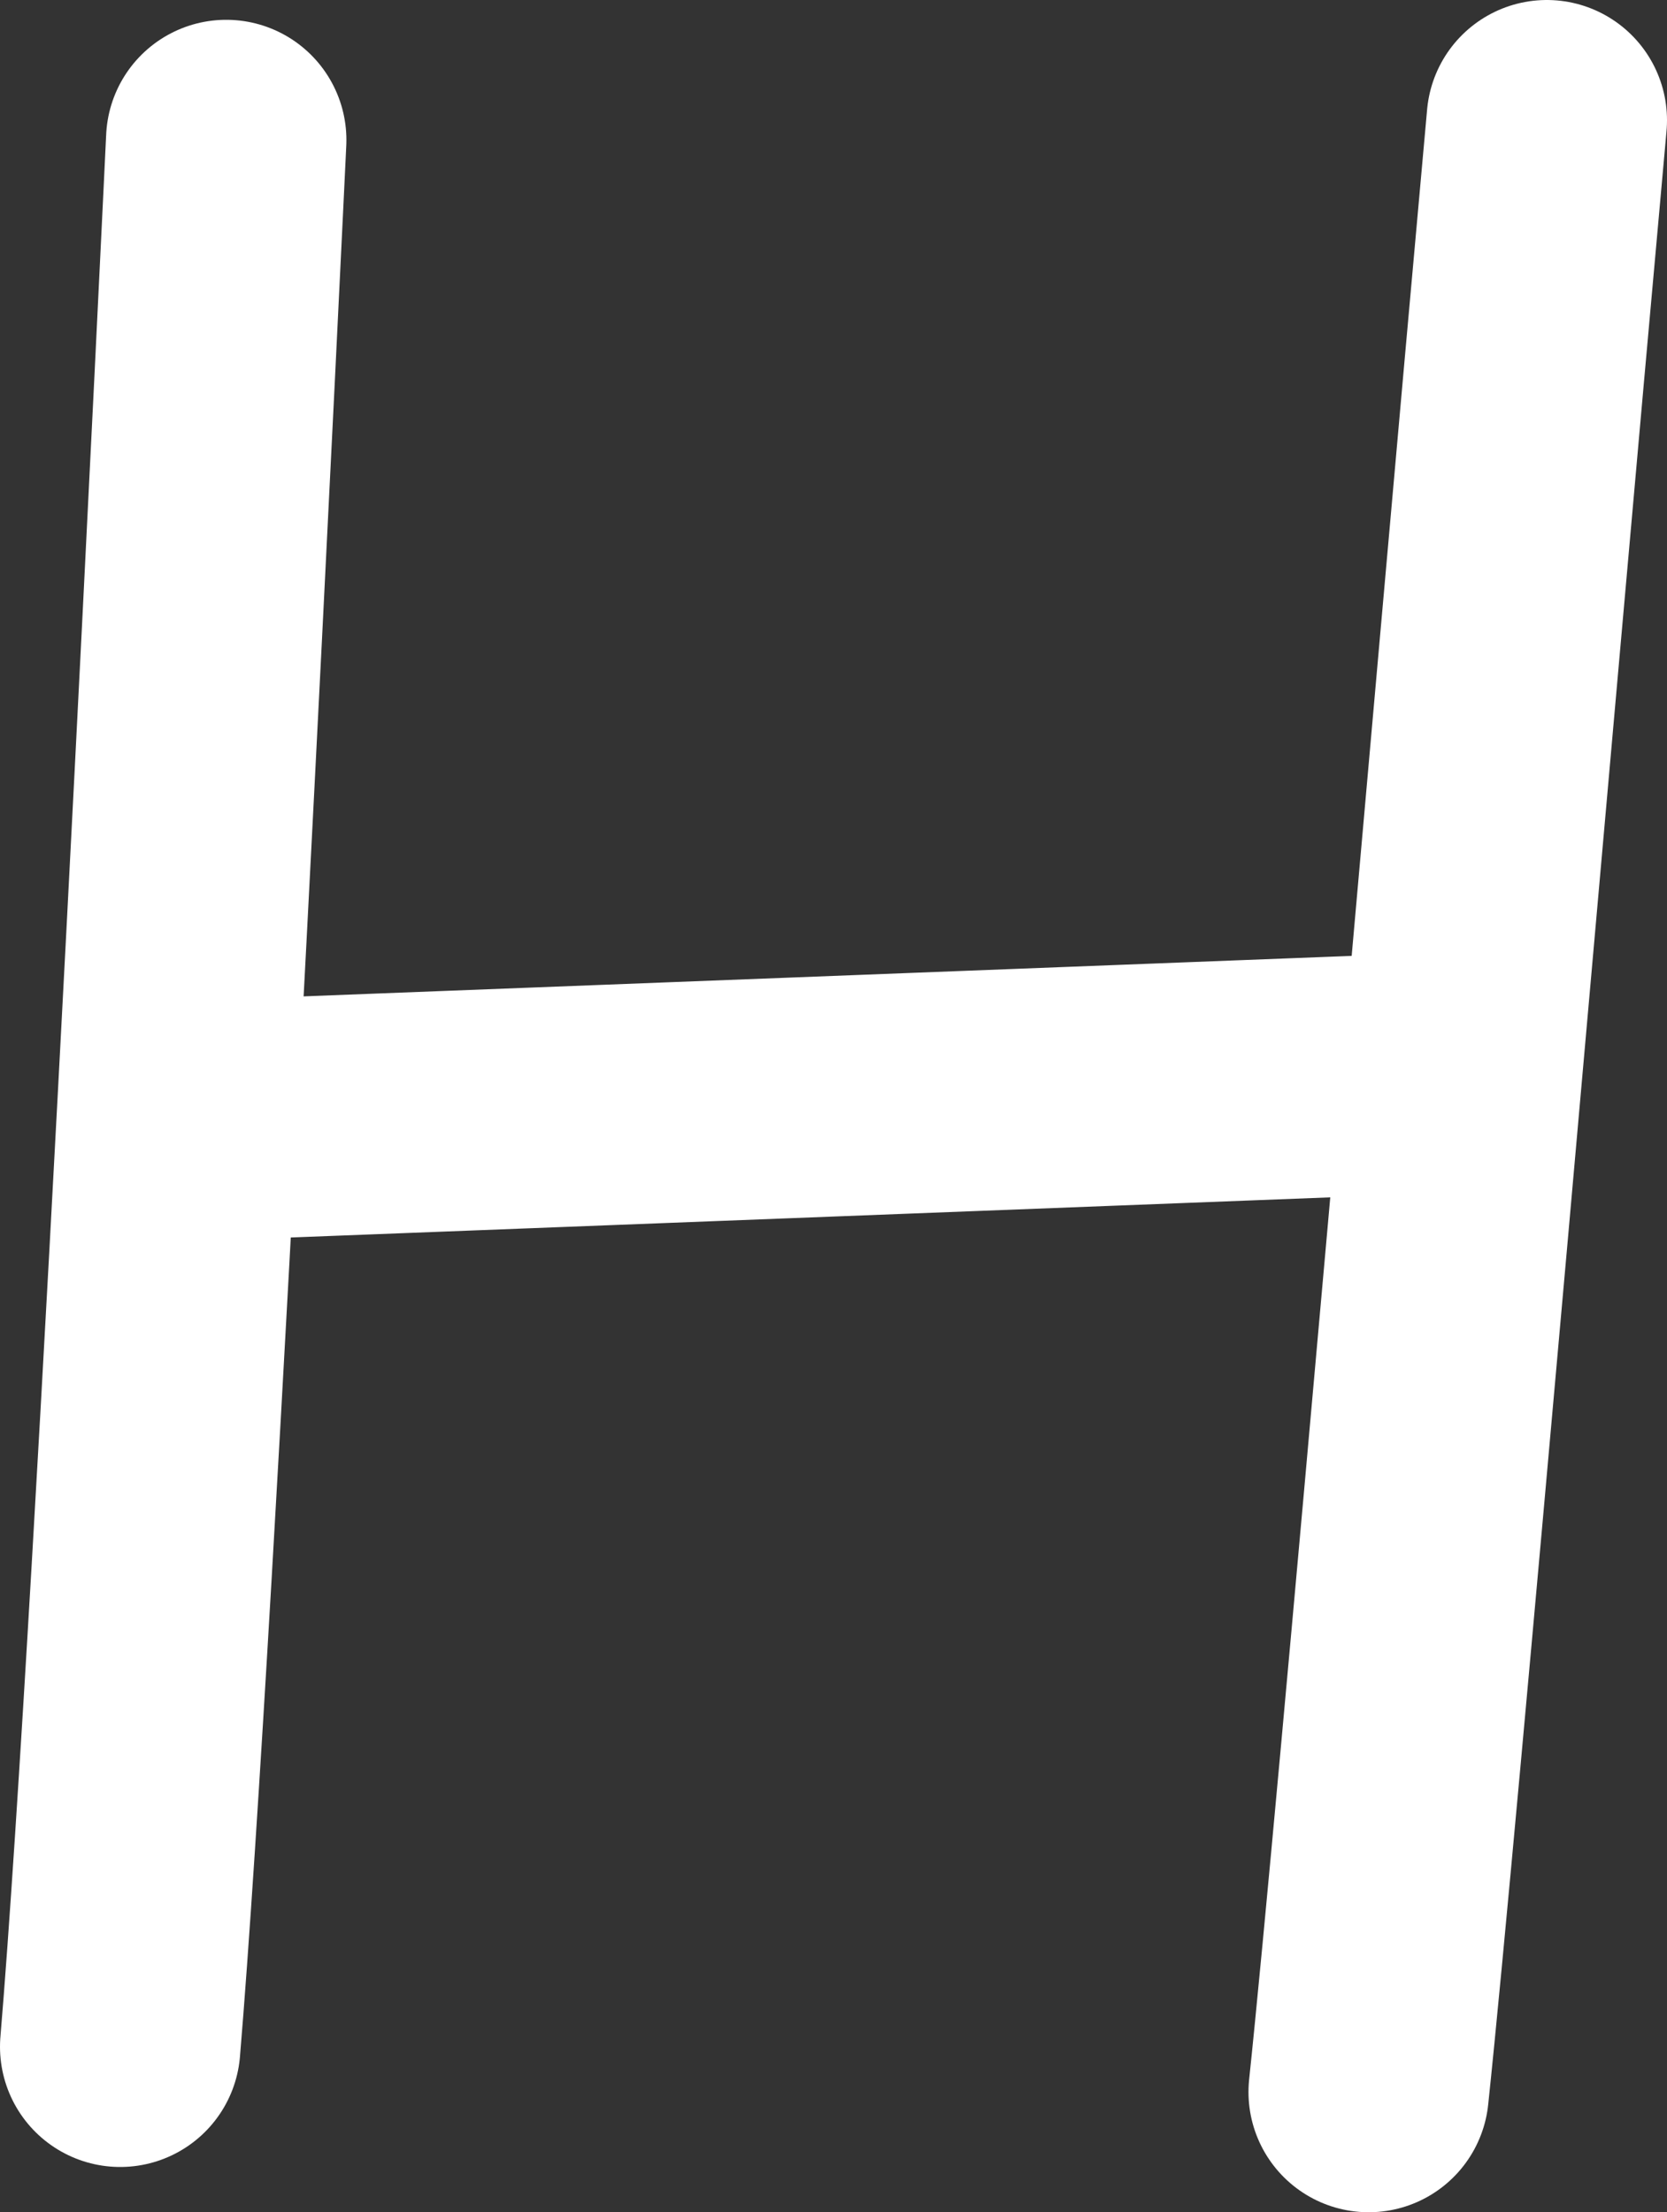 <?xml version="1.0" encoding="UTF-8"?> <svg xmlns="http://www.w3.org/2000/svg" id="_Слой_2" data-name="Слой 2" viewBox="0 0 11.79 15.64"><rect x="0" y="0" width="11.79" height="15.64" fill="#333333" stroke="none"/><defs><style> .cls-1 { fill: none; stroke: #fff; stroke-linecap: round; stroke-linejoin: round; stroke-width: 1.7px; } </style></defs><g id="_Слой_1-2" data-name="Слой 1"><g><path class="cls-1" d="m10.94.85c-.39,4.3-1.06,12.05-1.26,13.94"></path><path class="cls-1" d="m.85,14.47C1.1,11.5,1.6.99,1.6.99"></path><line class="cls-1" x1="1.49" y1="7.92" x2="10.04" y2="7.59"></line></g></g></svg> 
